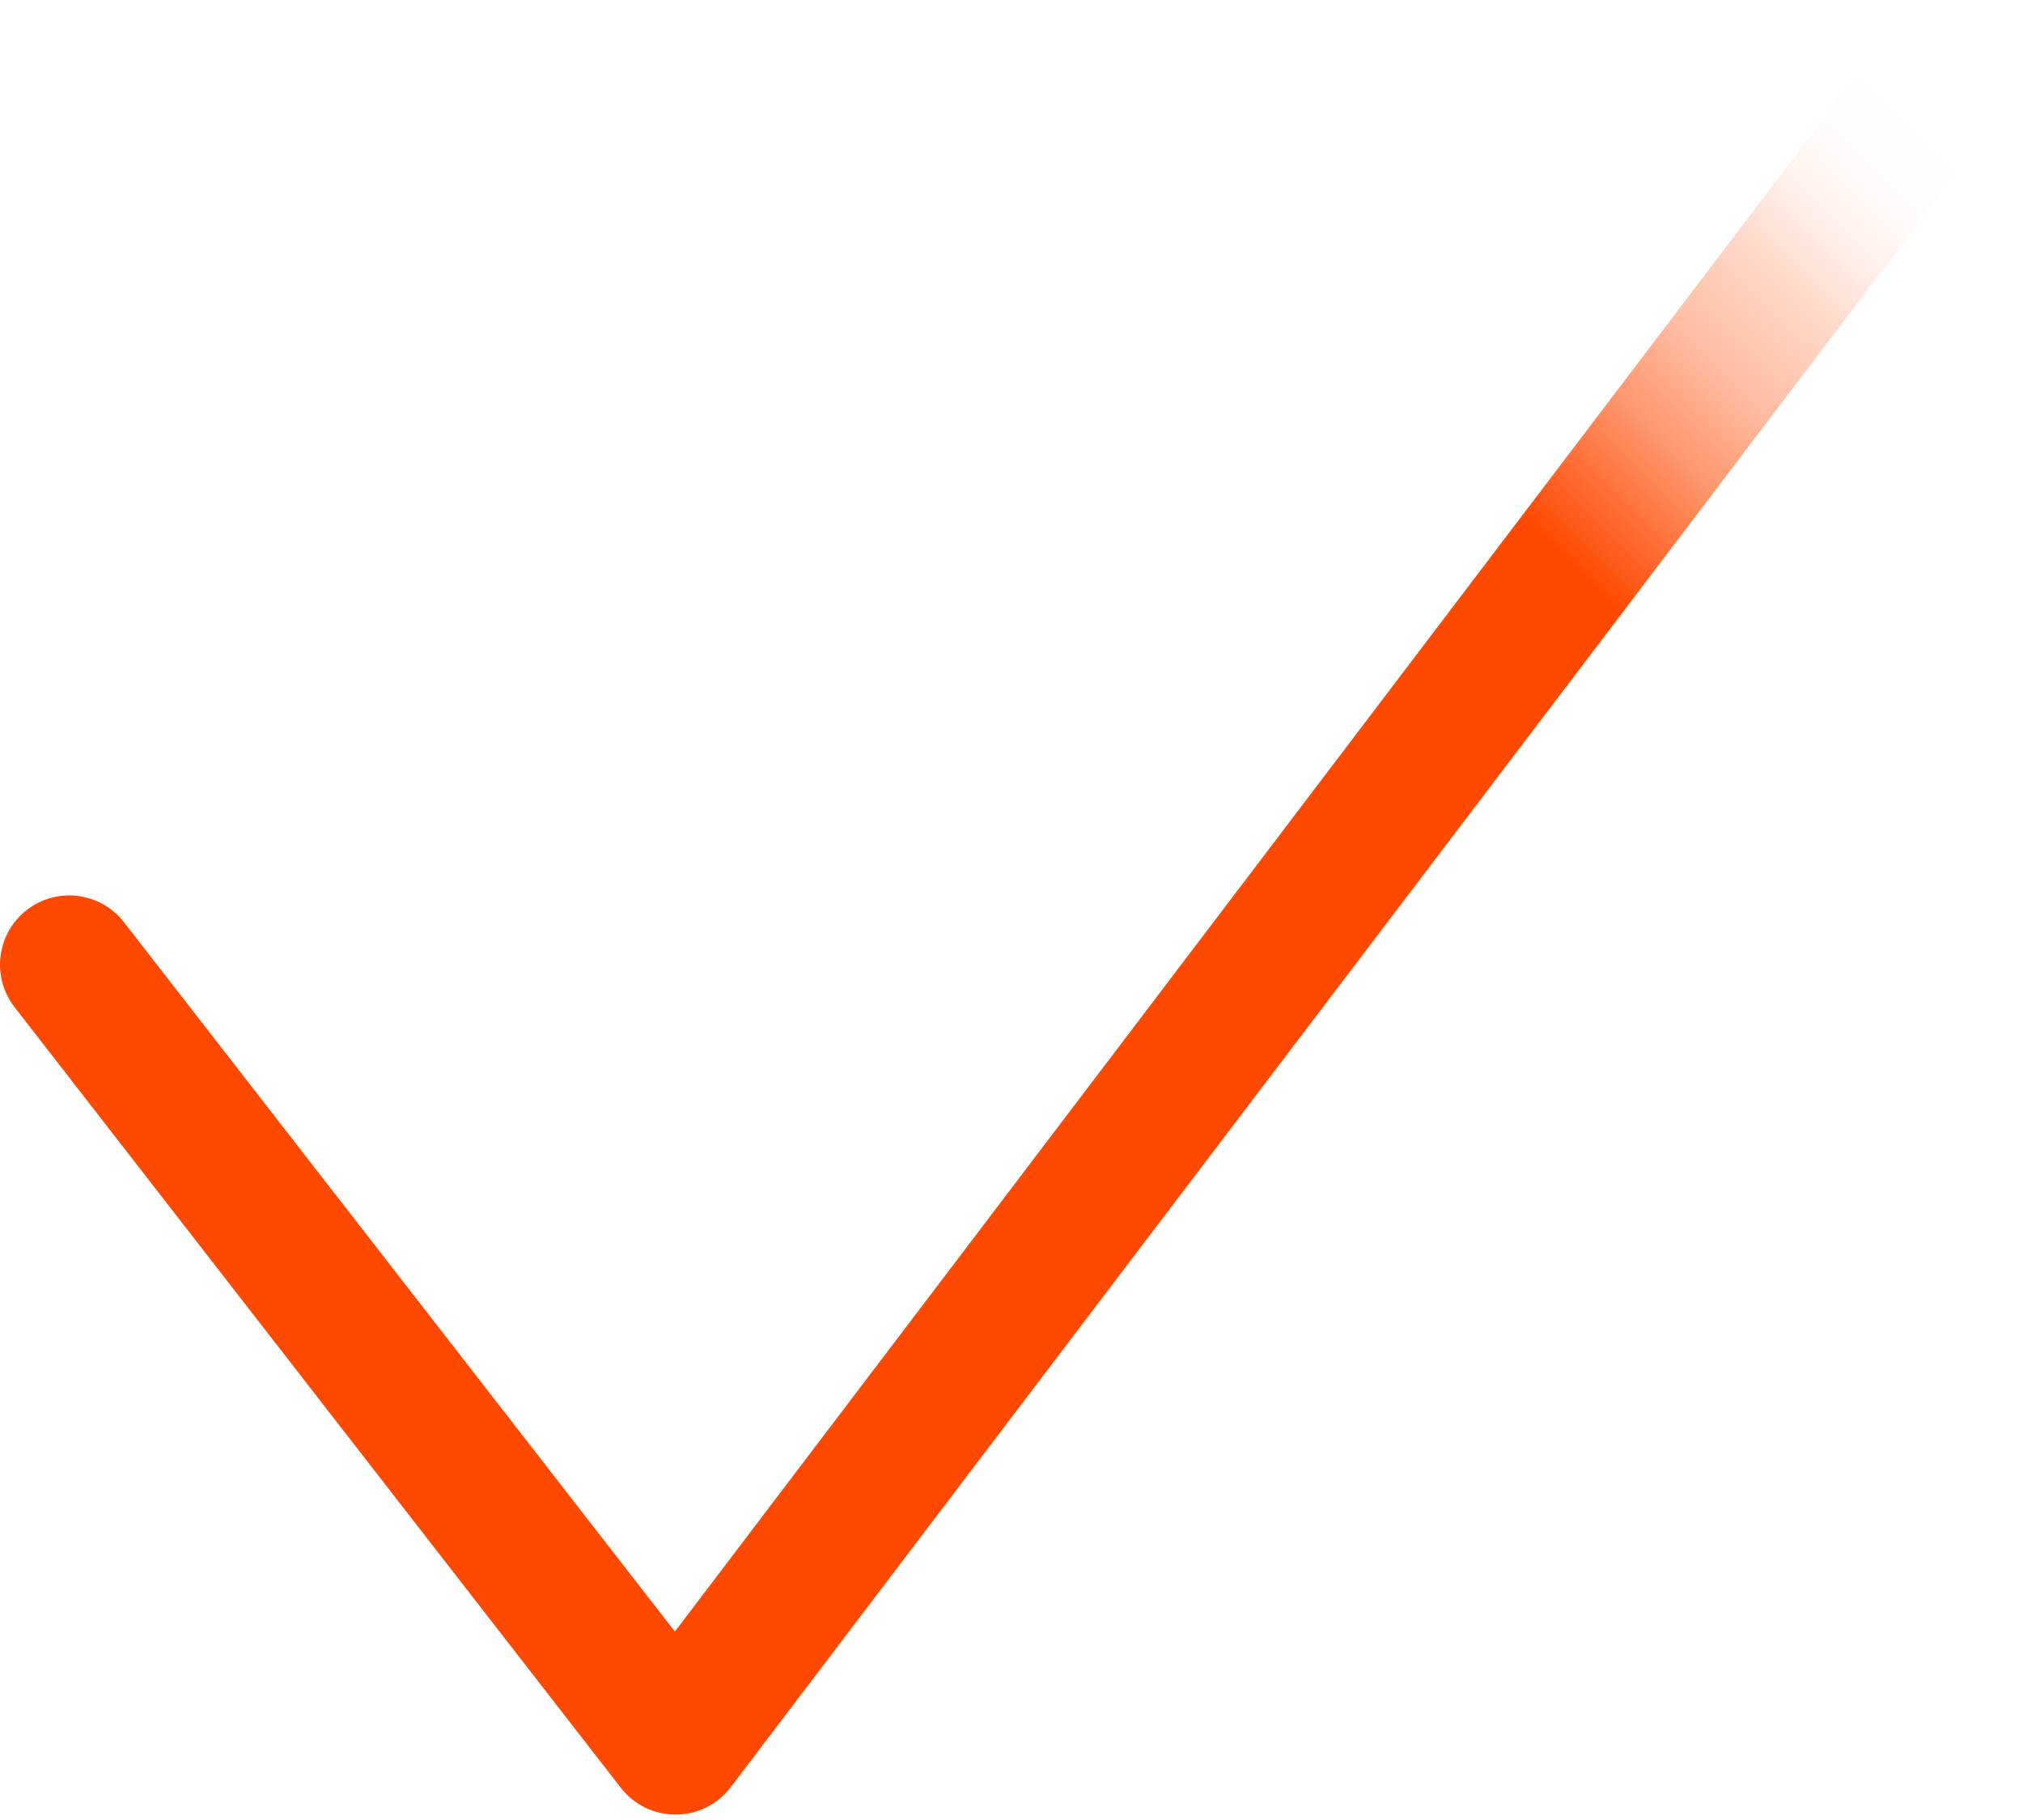 <svg width="219" height="197" viewBox="0 0 219 197" fill="none" xmlns="http://www.w3.org/2000/svg">
<path d="M73.127 196.425C70.807 196.425 68.627 195.355 67.207 193.525L1.577 109.025C-0.963 105.755 -0.373 101.045 2.897 98.505C6.167 95.965 10.877 96.555 13.417 99.825L73.057 176.615L204.897 2.965C207.407 -0.335 212.107 -0.975 215.407 1.525C218.707 4.025 219.347 8.735 216.847 12.035L79.097 193.465C77.687 195.325 75.497 196.415 73.167 196.425H73.127V196.425Z" fill="url(#paint0_linear_2263_21291)"/>
<defs>
<linearGradient id="paint0_linear_2263_21291" x1="30.287" y1="156.695" x2="200.487" y2="-13.505" gradientUnits="userSpaceOnUse">
<stop offset="0.4" stop-color="#FF4800"/>
<stop offset="0.69" stop-color="#FF4800"/>
<stop offset="0.72" stop-color="#FF4800" stop-opacity="0.82"/>
<stop offset="0.76" stop-color="#FF4800" stop-opacity="0.57"/>
<stop offset="0.8" stop-color="#FF4800" stop-opacity="0.37"/>
<stop offset="0.85" stop-color="#FF4800" stop-opacity="0.21"/>
<stop offset="0.88" stop-color="#FF4800" stop-opacity="0.09"/>
<stop offset="0.91" stop-color="#FF4800" stop-opacity="0.02"/>
<stop offset="0.94" stop-color="#FF4800" stop-opacity="0"/>
</linearGradient>
</defs>
</svg>
